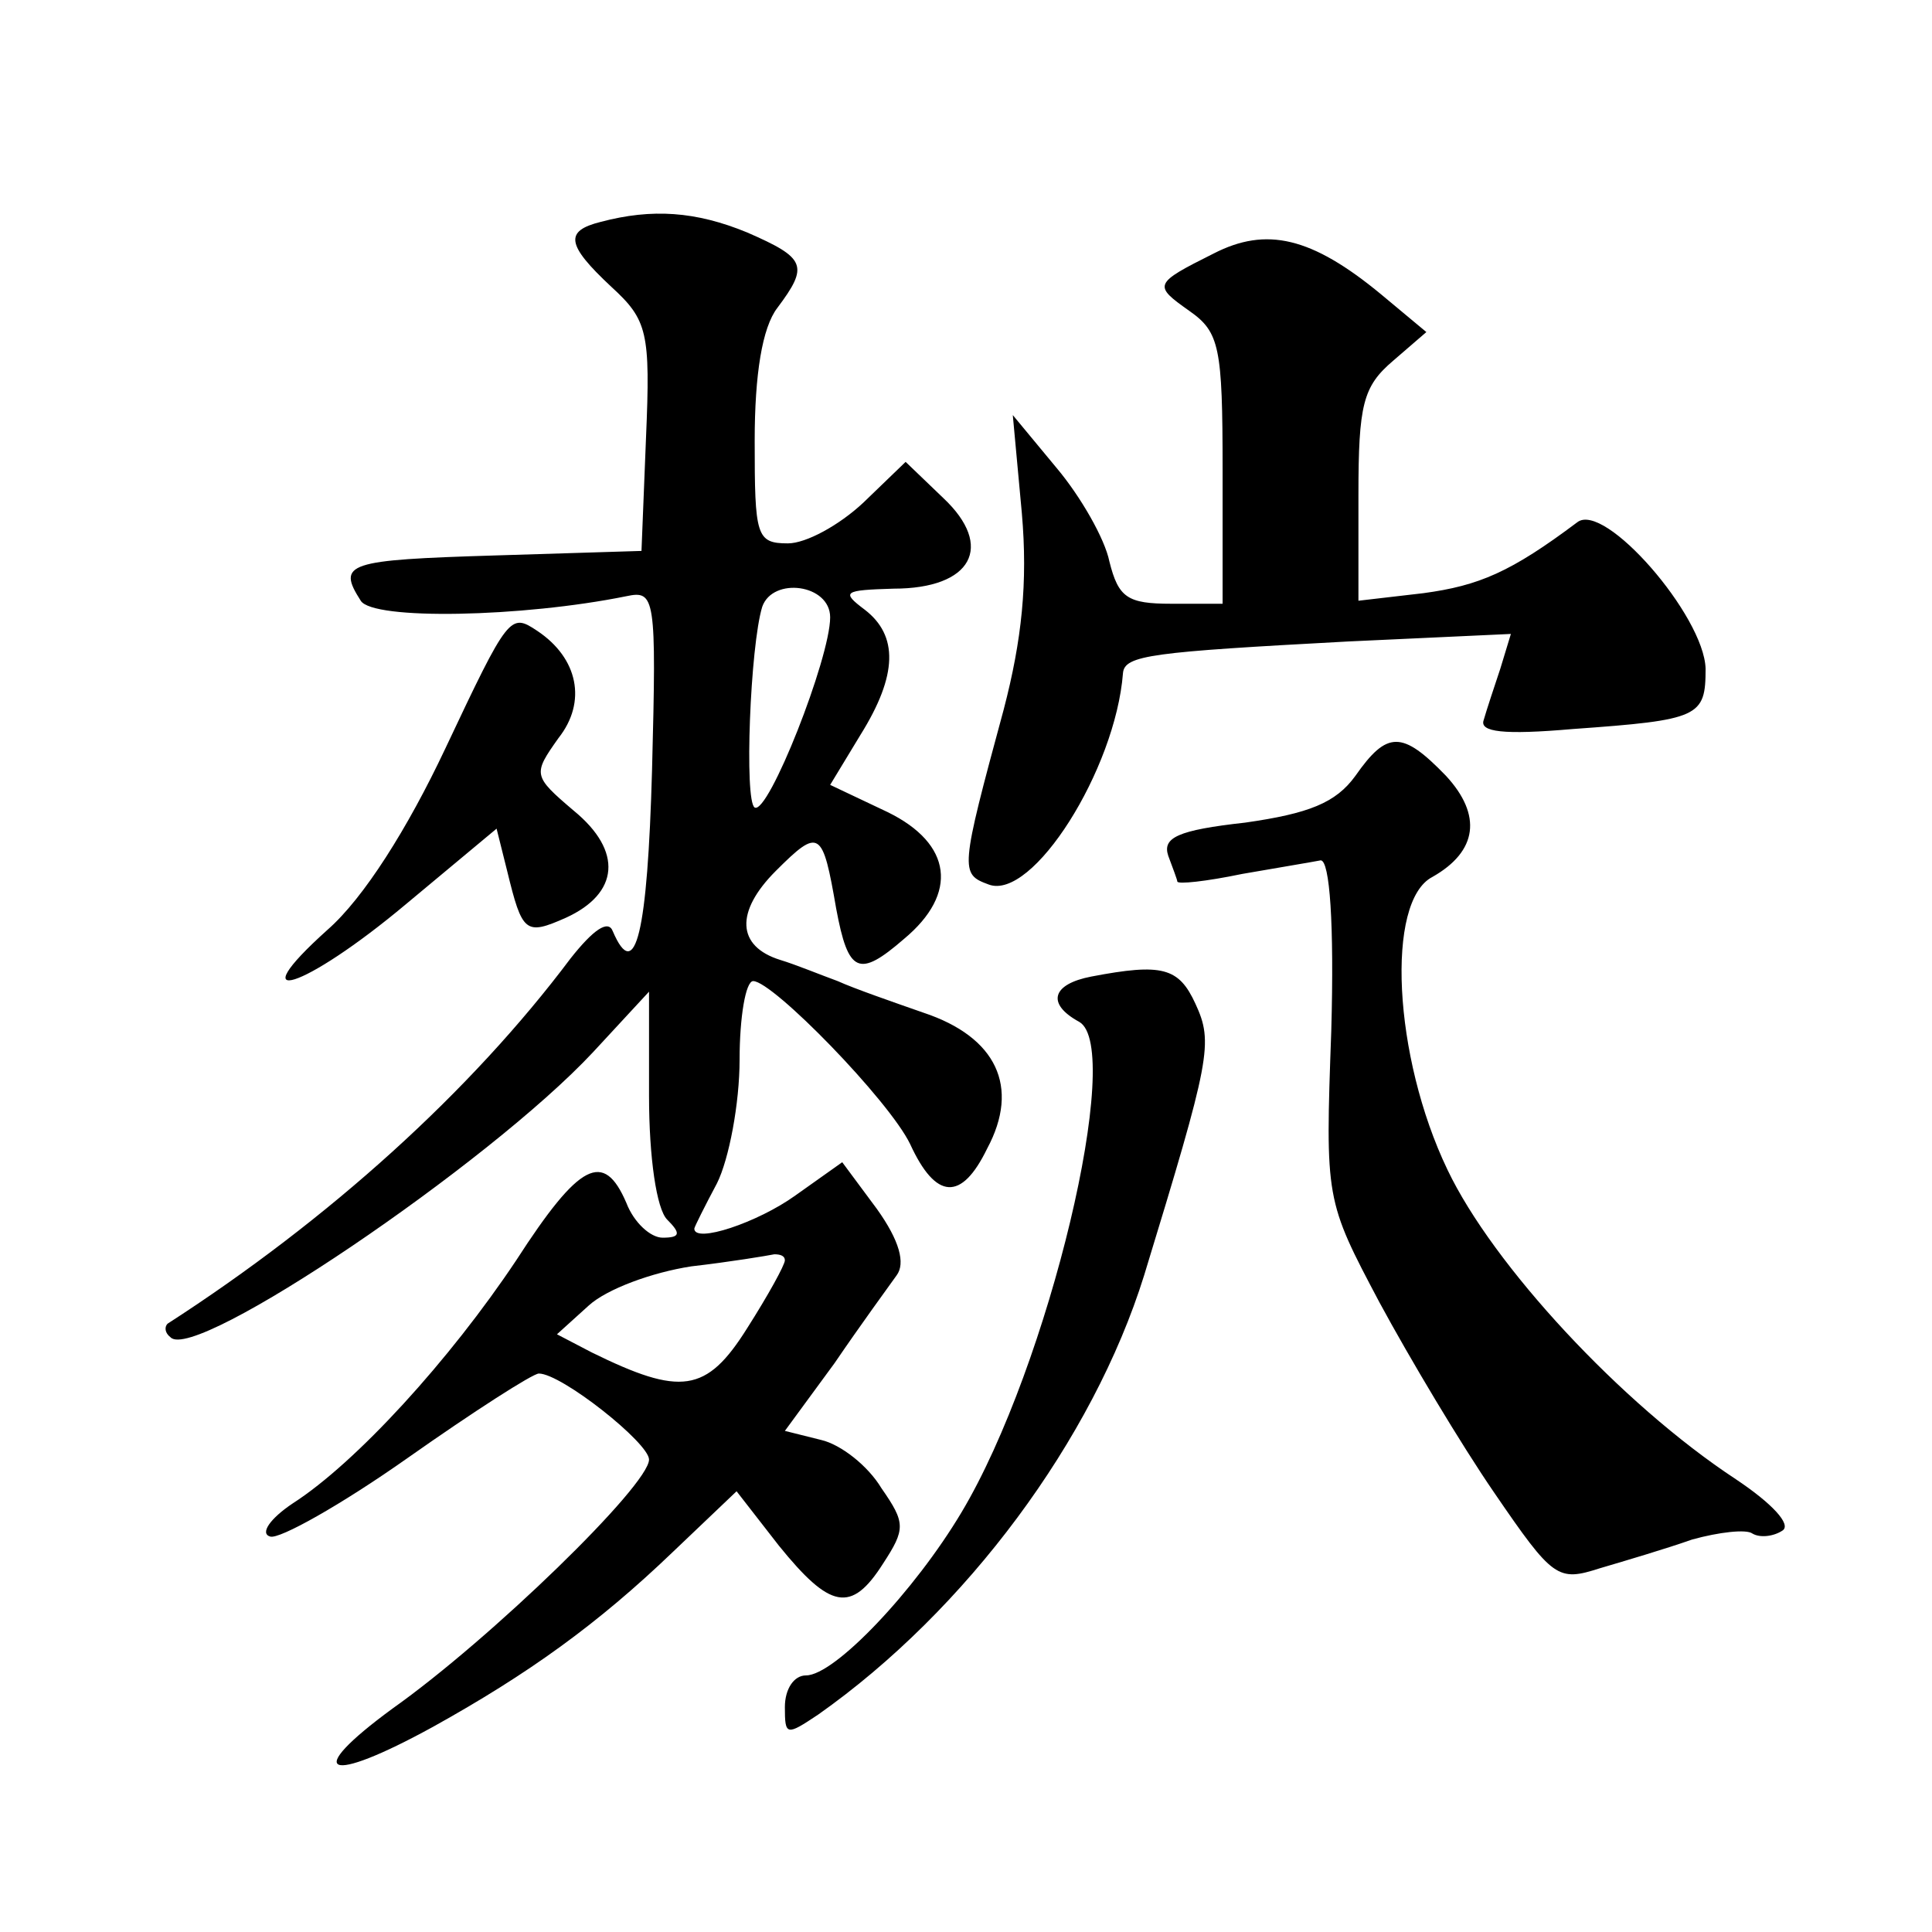 <?xml version="1.0" standalone="no"?>
<!DOCTYPE svg PUBLIC "-//W3C//DTD SVG 20010904//EN"
 "http://www.w3.org/TR/2001/REC-SVG-20010904/DTD/svg10.dtd">
<svg version="1.0" xmlns="http://www.w3.org/2000/svg"
 width="128pt" height="128pt" viewBox="0 0 128 128"
 preserveAspectRatio="xMidYMid meet">
<g transform="translate(0,128) scale(0.1,-0.1)"
fill="#0" stroke="none">
<path d="M398 1133 c-24 -6 -23 -15 7 -43 24 -22 26 -30 23 -100 l-3 -75 -97 -3
c-98 -3 -105 -5 -89 -30 8 -13 107 -11 176 3 19 4 20 0 17 -115 -3 -108 -11 -142
-26 -107 -3 8 -13 1 -28 -18 -66 -88 -160 -173 -267 -242 -2 -2 -2 -6 2 -9 16 -17
211 115 280 189 l37 40 0 -69 c0 -41 5 -75 12 -82 9 -9 9 -12 -3 -12 -8 0 -19 10
-24 23 -15 35 -31 27 -73 -38 -44 -66 -106 -134 -148 -161 -15 -10 -22 -20 -15
-22 6 -2 47 21 91 52 44 31 83 56 87 56 15 0 73 -46 73 -57 0 -17 -105 -119 -170
-165 -60 -44 -44 -51 27 -12 63 35 109 68 159 116 l42 40 28 -36 c34 -42 48 -45
69 -12 15 23 15 27 -1 50 -9 15 -27 29 -40 32 l-24 6 33 45 c17 25 36 51 41 58
6 8 2 23 -13 44 l-23 31 -31 -22 c-25 -18 -67 -32 -67 -22 0 1 7 15 15 30 8 16
15 53 15 82 0 28 4 52 9 52 13 0 90 -79 104 -108 17 -37 34 -38 51 -3 22 41 6 74
-42 90 -20 7 -46 16 -57 21 -11 4 -28 11 -38 14 -29 9 -30 32 -3 59 29 29 31 27
40 -25 8 -43 15 -46 45 -20 36 30 32 63 -11 84 l-38 18 20 33 c25 40 25 66 3 83
-16 12 -14 13 19 14 52 0 67 28 33 60 l-25 24 -28 -27 c-16 -15 -38 -27 -50 -27
-21 0 -22 5 -22 68 0 44 5 75 15 88 21 28 19 33 -20 50 -34 14 -63 16 -97 7z m152
-262 c0 -27 -41 -131 -50 -126 -7 4 -3 107 5 133 7 20 45 15 45 -7z m-30 -426 c0
-3 -11 -23 -25 -45 -27 -43 -44 -45 -103 -16 l-23 12 21 19 c12 11 42 22 68 26
26 3 50 7 55 8 4 0 7 -1 7 -4z M804 1112 c-40 -20 -40 -21 -16 -38 20 -14 22 -24
22 -105 l0 -89 -34 0 c-29 0 -35 4 -41 28 -3 15 -19 43 -35 62 l-29 35 6 -65 c4
-46 0 -84 -12 -130 -29 -107 -29 -109 -10 -116 29 -11 84 76 89 140 1 12 19 14
149 21 l108 5 -7 -23 c-4 -12 -9 -27 -11 -34 -3 -8 13 -10 59 -6 84 6 88 8 88 40
-1 35 -67 111 -85 97 -44 -33 -65 -42 -102 -47 l-43 -5 0 70 c0 60 3 72 23 89 l22
19 -30 25 c-46 38 -76 45 -111 27z M295 784 c-25 -53 -54 -99 -78 -120 -59 -53
-16 -40 52 17 l60 50 7 -28 c10 -41 12 -43 39 -31 35 16 38 44 5 71 -27 23 -27
24 -10 48 19 24 13 53 -14 71 -18 12 -19 11 -61 -78z M898 766 c-13 -18 -31 -25
-73 -31 -45 -5 -55 -10 -51 -22 3 -8 6 -16 6 -17 0 -2 19 0 43 5 23 4 47 8 52 9
6 0 9 -42 7 -113 -4 -112 -4 -112 32 -180 20 -37 54 -94 76 -126 39 -57 42 -59
70 -50 17 5 44 13 61 19 18 5 36 7 40 4 5 -3 14 -2 20 2 6 4 -7 18 -31 34 -76 50
-161 142 -191 205 -36 75 -41 178 -10 194 30 17 33 41 9 67 -29 30 -39 30 -60 0z
M723 633 c-26 -5 -30 -18 -8 -30 30 -17 -20 -228 -78 -325 -31 -52 -84 -108 -103
-108 -8 0 -14 -9 -14 -21 0 -19 1 -19 22 -5 98 69 182 182 216 291 44 144 46 154
34 180 -11 24 -22 27 -69 18z"/>
</g>
</svg>
